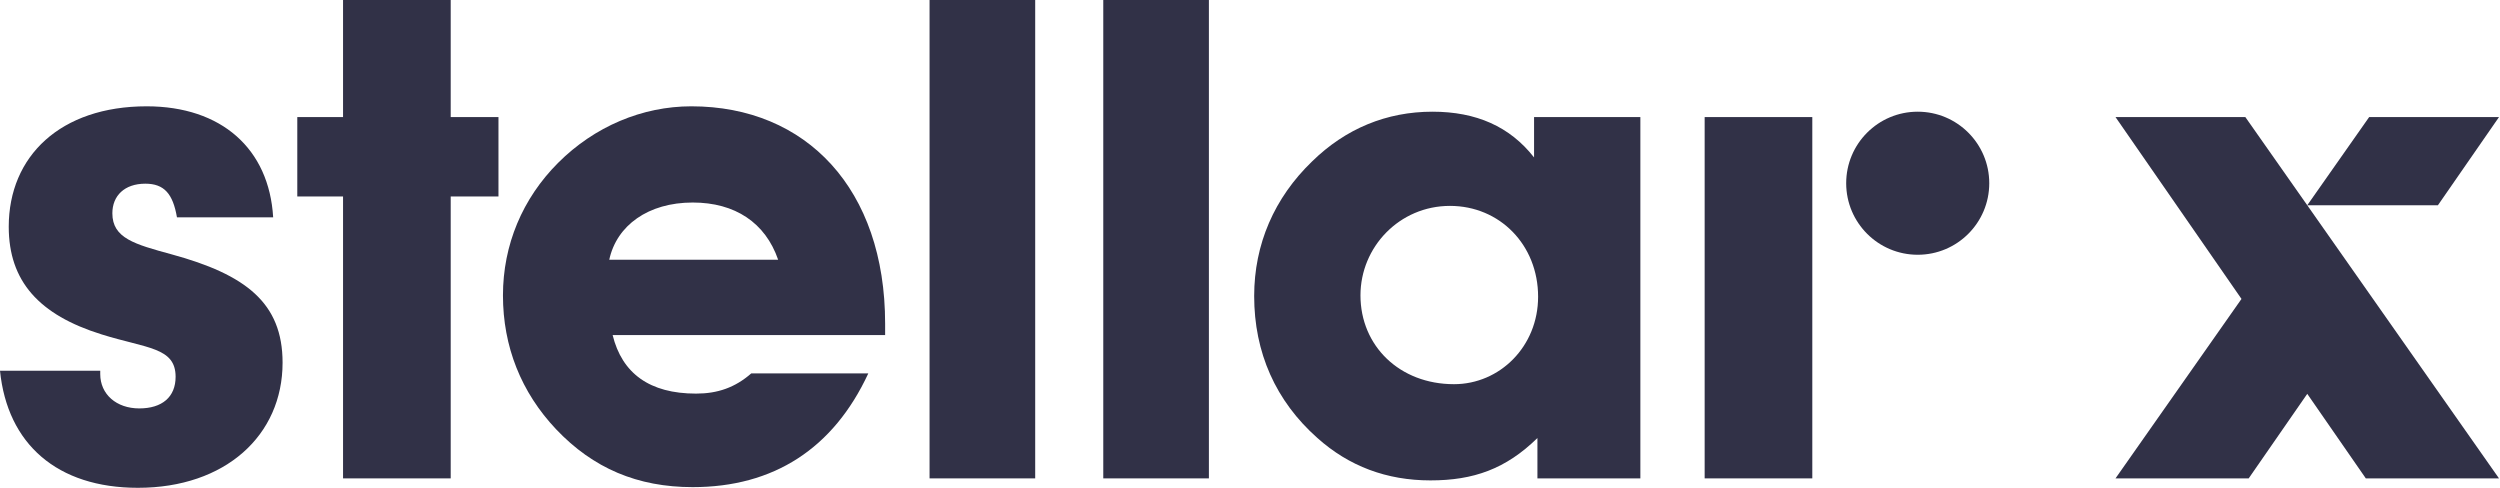 <svg width="410" height="80" viewBox="0 0 410 80" fill="none" xmlns="http://www.w3.org/2000/svg">
<g clip-path="url(#clip0_2_371)">
<path fill-rule="evenodd" clip-rule="evenodd" d="M0 60.8C1.213 72.826 9.378 80 22.62 80C36.965 80 46.343 71.393 46.343 59.476C46.343 49.655 40.275 45.021 28.136 41.71C22.068 40.055 18.427 39.062 18.427 34.98C18.427 32.111 20.413 30.124 23.834 30.124C26.923 30.124 28.357 31.779 29.021 35.642H44.799C44.136 24.386 36.302 17.435 24.054 17.435C9.93 17.435 1.434 25.6 1.434 37.186C1.434 46.124 6.399 51.641 16.661 54.841C24.054 57.159 28.799 56.939 28.799 61.793C28.799 65.104 26.593 66.98 22.841 66.98C19.089 66.98 16.44 64.661 16.44 61.352V60.8H0Z" fill="#313147"/>
<path fill-rule="evenodd" clip-rule="evenodd" d="M56.26 32.221V78.455H73.915V32.221H81.749V19.2H73.915V0H56.26V19.2H48.756V32.221H56.26Z" fill="#313147"/>
<path fill-rule="evenodd" clip-rule="evenodd" d="M99.919 42.593C101.132 36.965 106.319 33.214 113.601 33.214C120.553 33.214 125.518 36.524 127.615 42.593H99.919ZM145.161 53.076C145.161 31.008 132.25 17.435 113.381 17.435C105.326 17.435 97.491 20.745 91.533 26.704C85.685 32.552 82.485 40.166 82.485 48.442C82.485 56.826 85.464 64.331 91.202 70.4C97.27 76.8 104.553 79.889 113.601 79.889C126.842 79.889 136.663 73.6 142.4 61.241H123.202C120.553 63.558 117.684 64.552 114.152 64.552C106.539 64.552 102.016 61.241 100.471 54.95H145.161V53.076Z" fill="#313147"/>
<path fill-rule="evenodd" clip-rule="evenodd" d="M152.447 78.455H169.772V0H152.447V78.455Z" fill="#313147"/>
<path fill-rule="evenodd" clip-rule="evenodd" d="M180.937 78.455H198.259V0H180.937V78.455Z" fill="#313147"/>
<path fill-rule="evenodd" clip-rule="evenodd" d="M238.456 63.006C229.518 63.006 223.117 56.717 223.117 48.442C223.117 40.496 229.518 33.766 237.793 33.766C245.96 33.766 252.249 40.166 252.249 48.662C252.249 56.826 245.96 63.006 238.456 63.006ZM251.586 19.2V25.82C247.615 20.745 242.097 18.318 234.925 18.318C227.421 18.318 220.691 21.076 215.173 26.483C208.993 32.441 205.684 40.055 205.684 48.552C205.684 57.82 209.215 65.765 216.056 71.835C221.243 76.469 227.421 78.785 234.595 78.785C241.656 78.785 246.952 76.909 252.138 71.835V78.455H269.02V19.2H251.586Z" fill="#313147"/>
<path fill-rule="evenodd" clip-rule="evenodd" d="M279.563 78.455H297.218V19.201H279.563V78.455Z" fill="#313147"/>
<path fill-rule="evenodd" clip-rule="evenodd" d="M326.238 30.049C326.238 36.528 320.986 41.78 314.507 41.78C308.027 41.78 302.775 36.528 302.775 30.049C302.775 23.57 308.027 18.318 314.507 18.318C320.986 18.318 326.238 23.57 326.238 30.049" fill="#313147"/>
<path fill-rule="evenodd" clip-rule="evenodd" d="M380.122 36.13L378.39 33.662H399.817L403.972 27.665L409.836 19.2H388.542L382.6 27.665L378.39 33.662L368.236 19.2H346.943L367.604 49.024L352.886 69.99L346.943 78.455H368.785L374.649 69.99L378.39 64.59L387.994 78.455H409.836L386.065 44.594L380.122 36.13Z" fill="#313147"/>
</g>
<defs>
<clipPath id="clip0_2_371">
<rect width="410" height="80" fill="white"/>
</clipPath>
</defs>
</svg>
